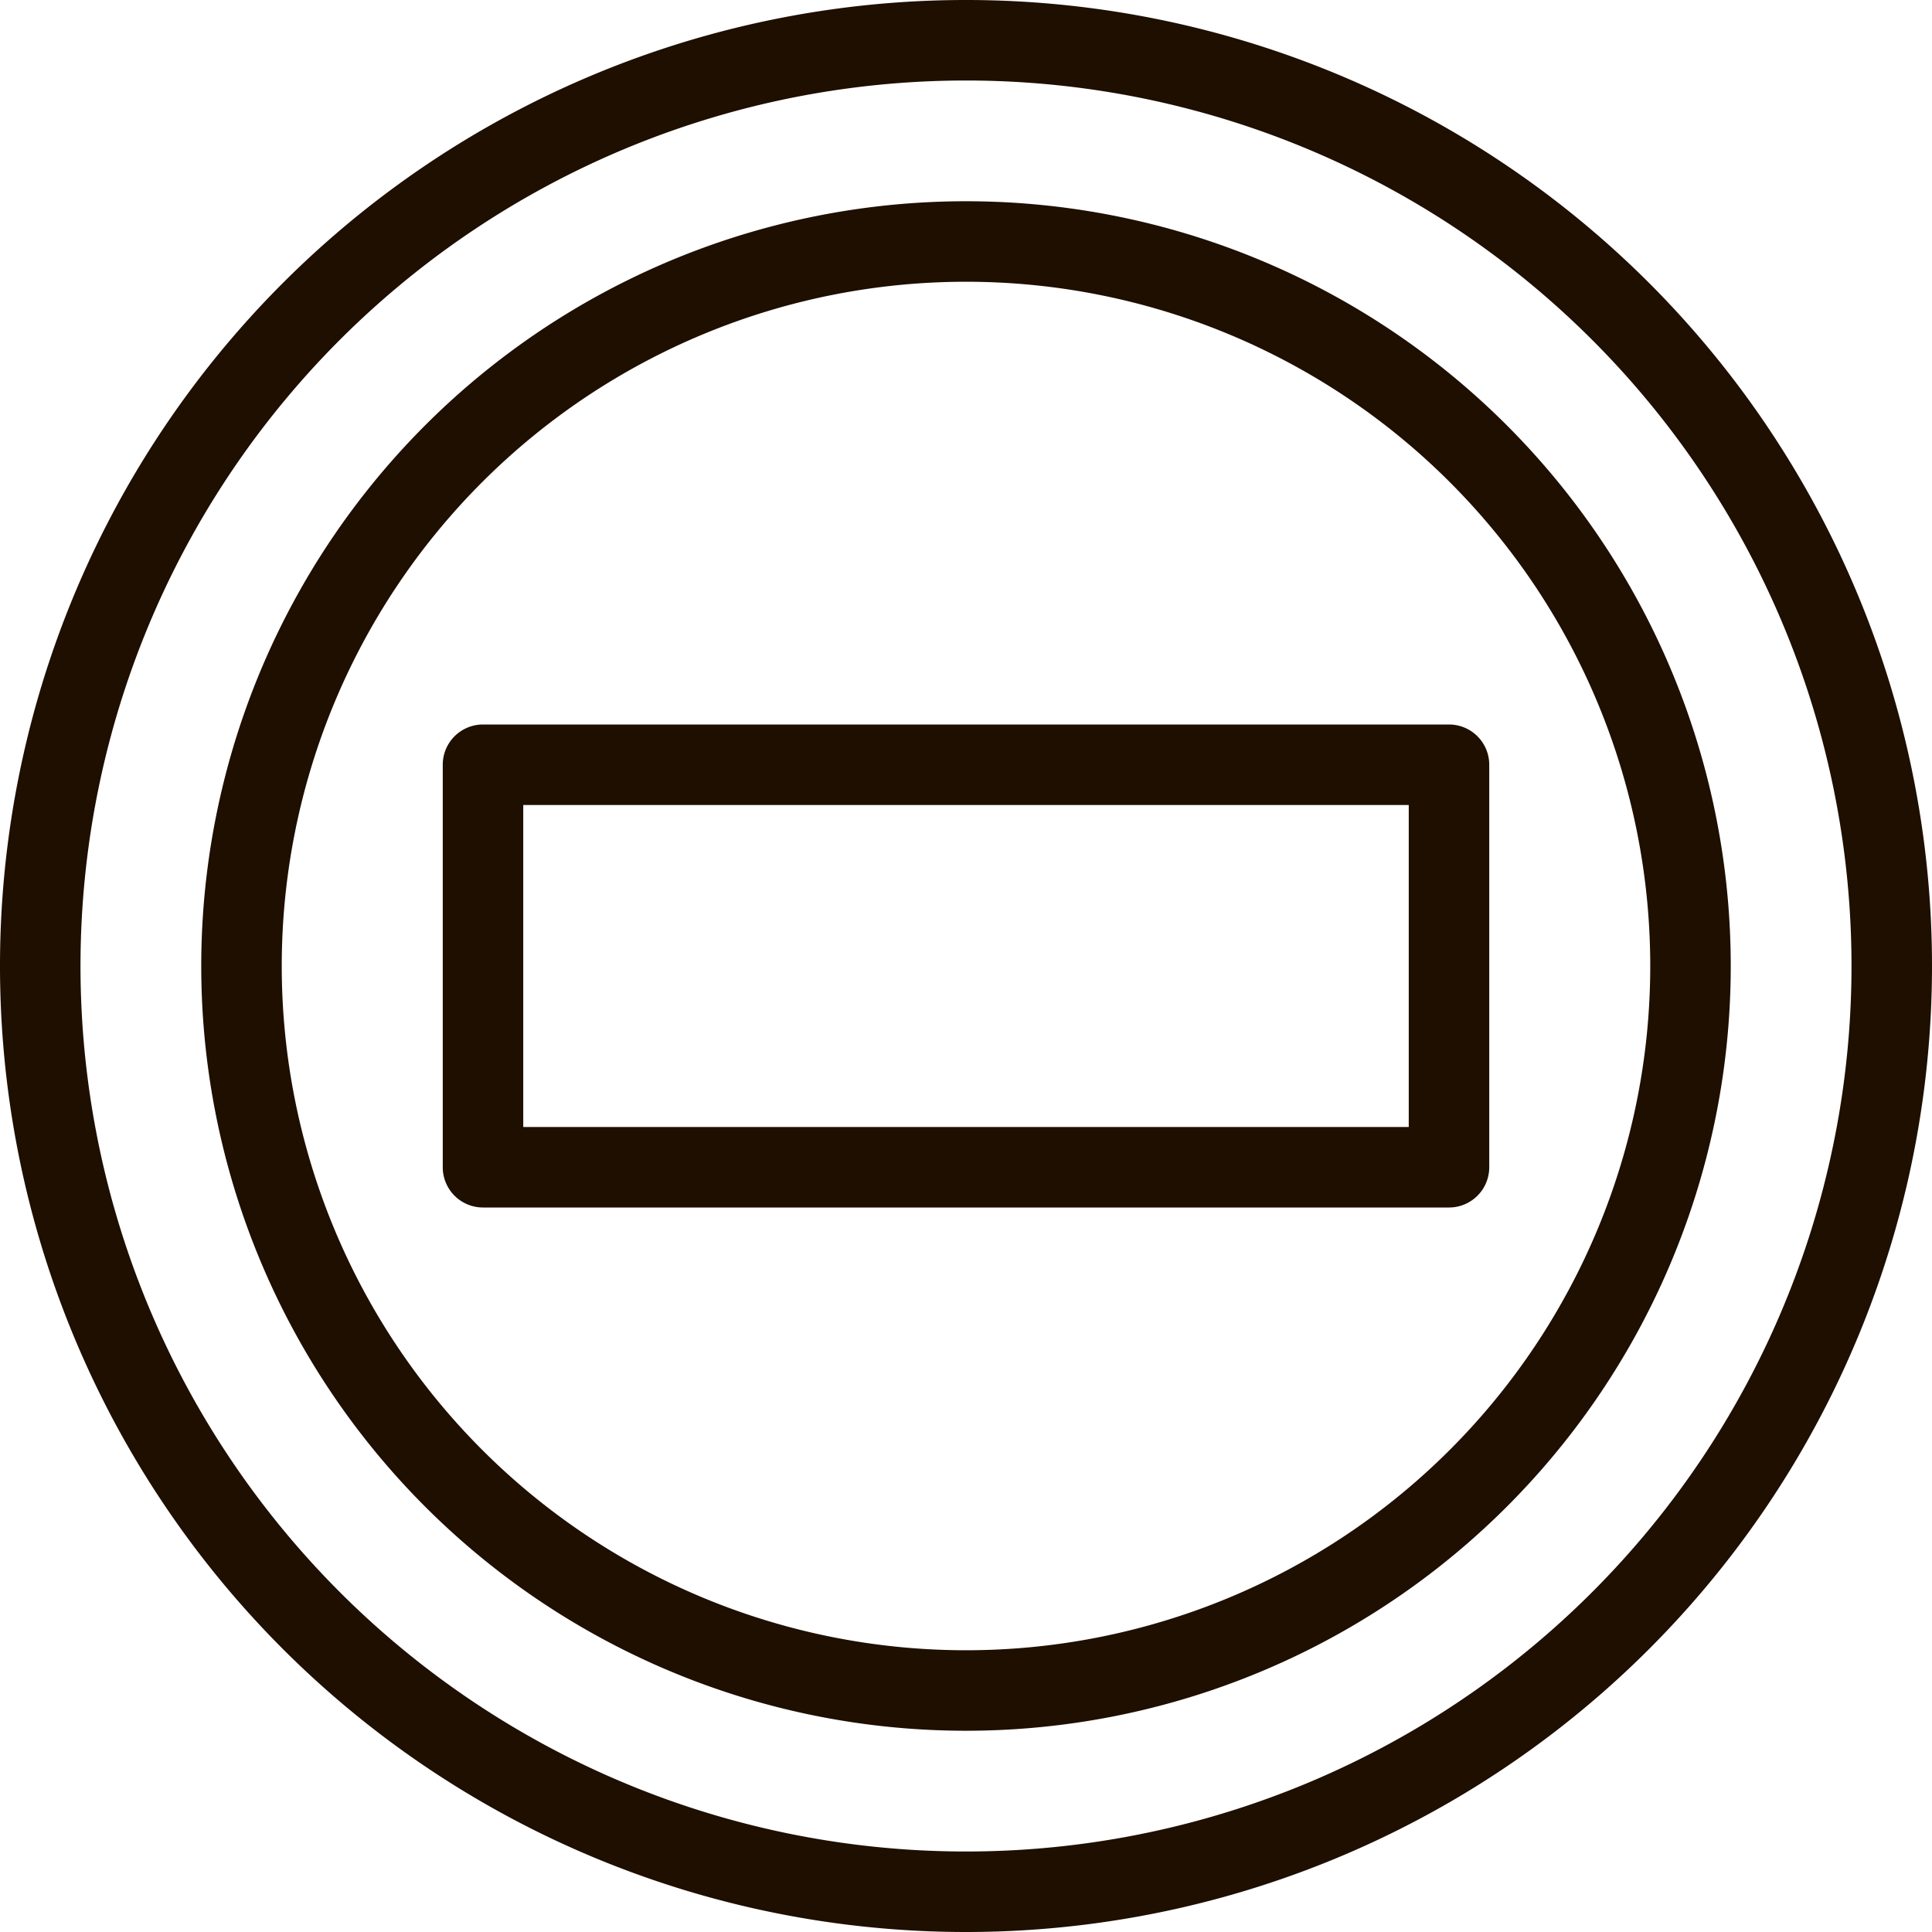 <svg xmlns="http://www.w3.org/2000/svg" viewBox="0 0 48 48"><defs><style>.cls-1{fill:#1e0f00;}</style></defs><title>Asset 381</title><g id="Layer_2" data-name="Layer 2"><g id="_1" data-name="1"><path class="cls-1" d="M24,48A24,24,0,1,1,48,24,24,24,0,0,1,24,48ZM24,2A22,22,0,1,0,46,24,22,22,0,0,0,24,2Z"></path><path class="cls-1" d="M24,43A19,19,0,1,1,43,24,19,19,0,0,1,24,43ZM24,7A17,17,0,1,0,41,24,17,17,0,0,0,24,7Z"></path><path class="cls-1" d="M36,30H12a1,1,0,0,1-1-1V19a1,1,0,0,1,1-1H36a1,1,0,0,1,1,1V29A1,1,0,0,1,36,30ZM13,28H35V20H13Z"></path></g></g></svg>